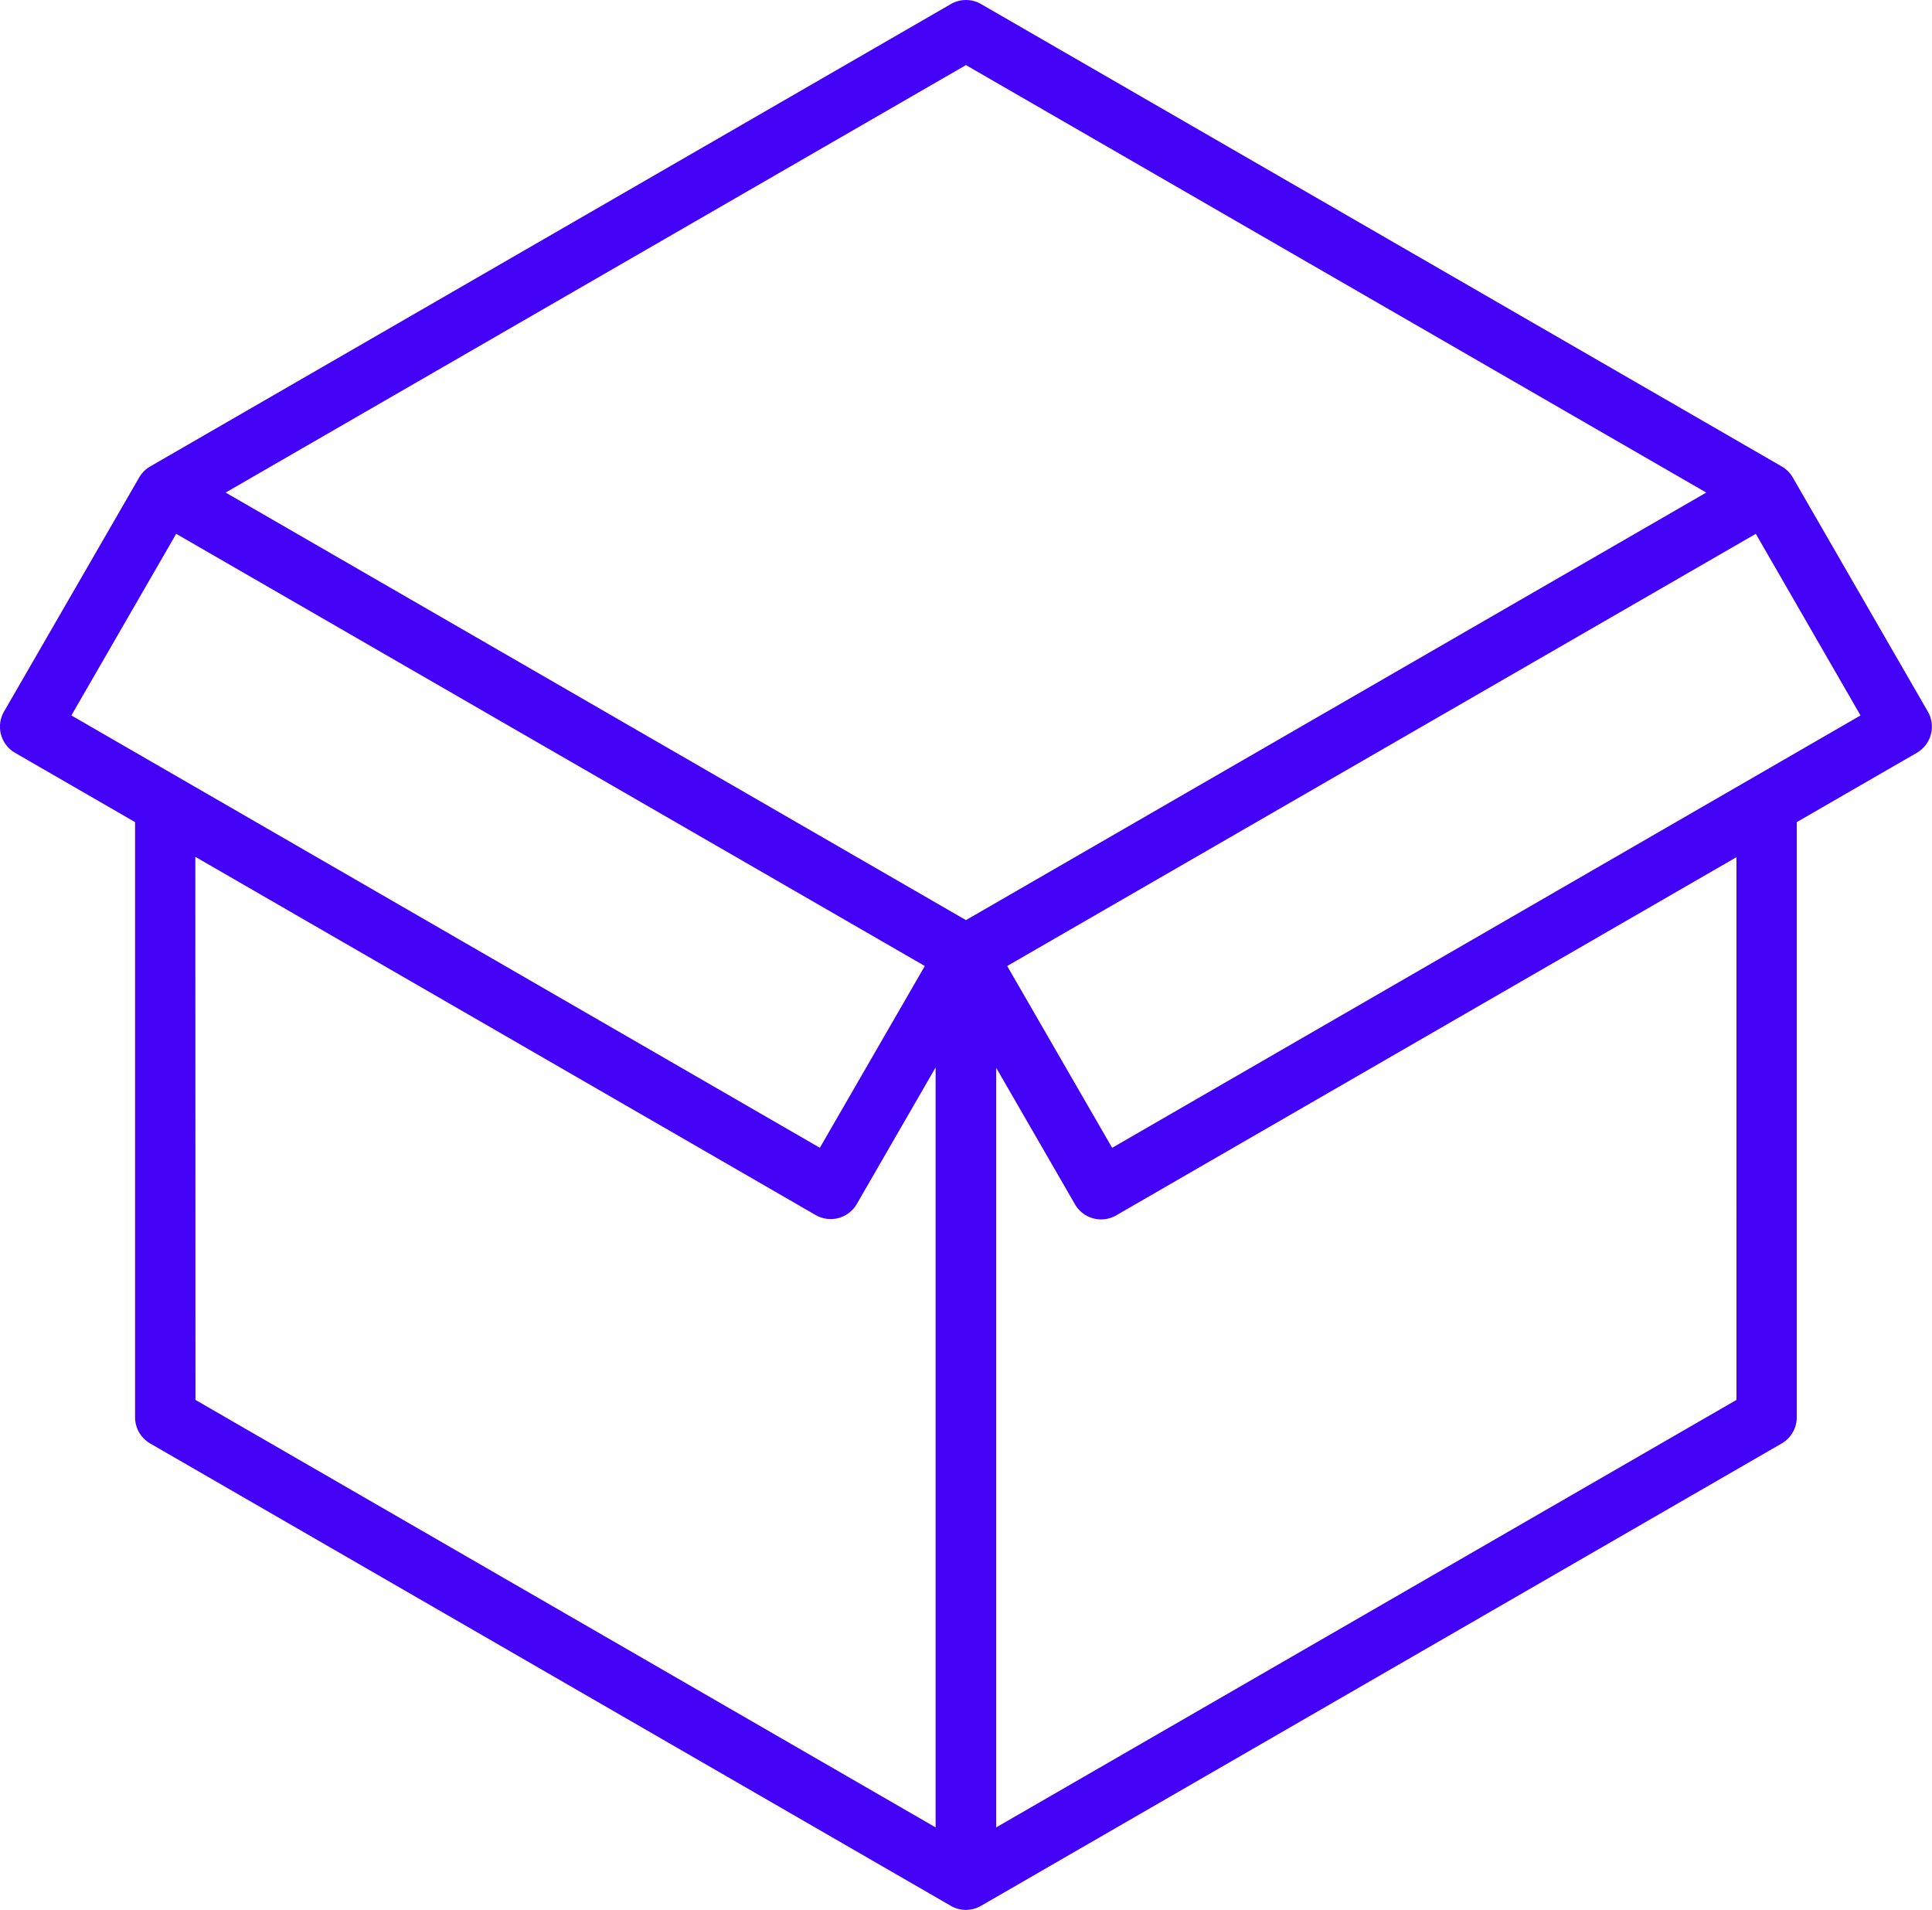<svg xmlns="http://www.w3.org/2000/svg" width="39.486" height="39.026" viewBox="0 0 39.486 39.026">
  <path id="packageing" d="M39.4,17.521,36.64,12.738a.617.617,0,0,0-.226-.226L20.05,3.064a.617.617,0,0,0-.617,0L3.069,12.512a.617.617,0,0,0-.226.226L.081,17.521a.617.617,0,0,0,.226.843L2.76,19.78V31.942a.617.617,0,0,0,.308.534l16.364,9.448a.617.617,0,0,0,.617,0l16.364-9.448a.617.617,0,0,0,.308-.534V19.78l2.453-1.416A.617.617,0,0,0,39.4,17.521ZM19.741,4.311l15.13,8.735-15.13,8.736L4.611,13.046ZM3.6,13.889,18.9,22.72l-2.145,3.714L1.458,17.6Zm.391,6.6,12.677,7.319a.617.617,0,0,0,.843-.226l1.61-2.789V40.321L3.994,31.586ZM35.489,31.586l-15.13,8.735V24.8l1.61,2.789a.617.617,0,0,0,.843.226l12.677-7.319V31.586Zm-12.76-5.151L20.584,22.72l15.3-8.831L38.024,17.6Z" transform="translate(0.001 -2.981)" fill="#4301f5"/>
</svg>